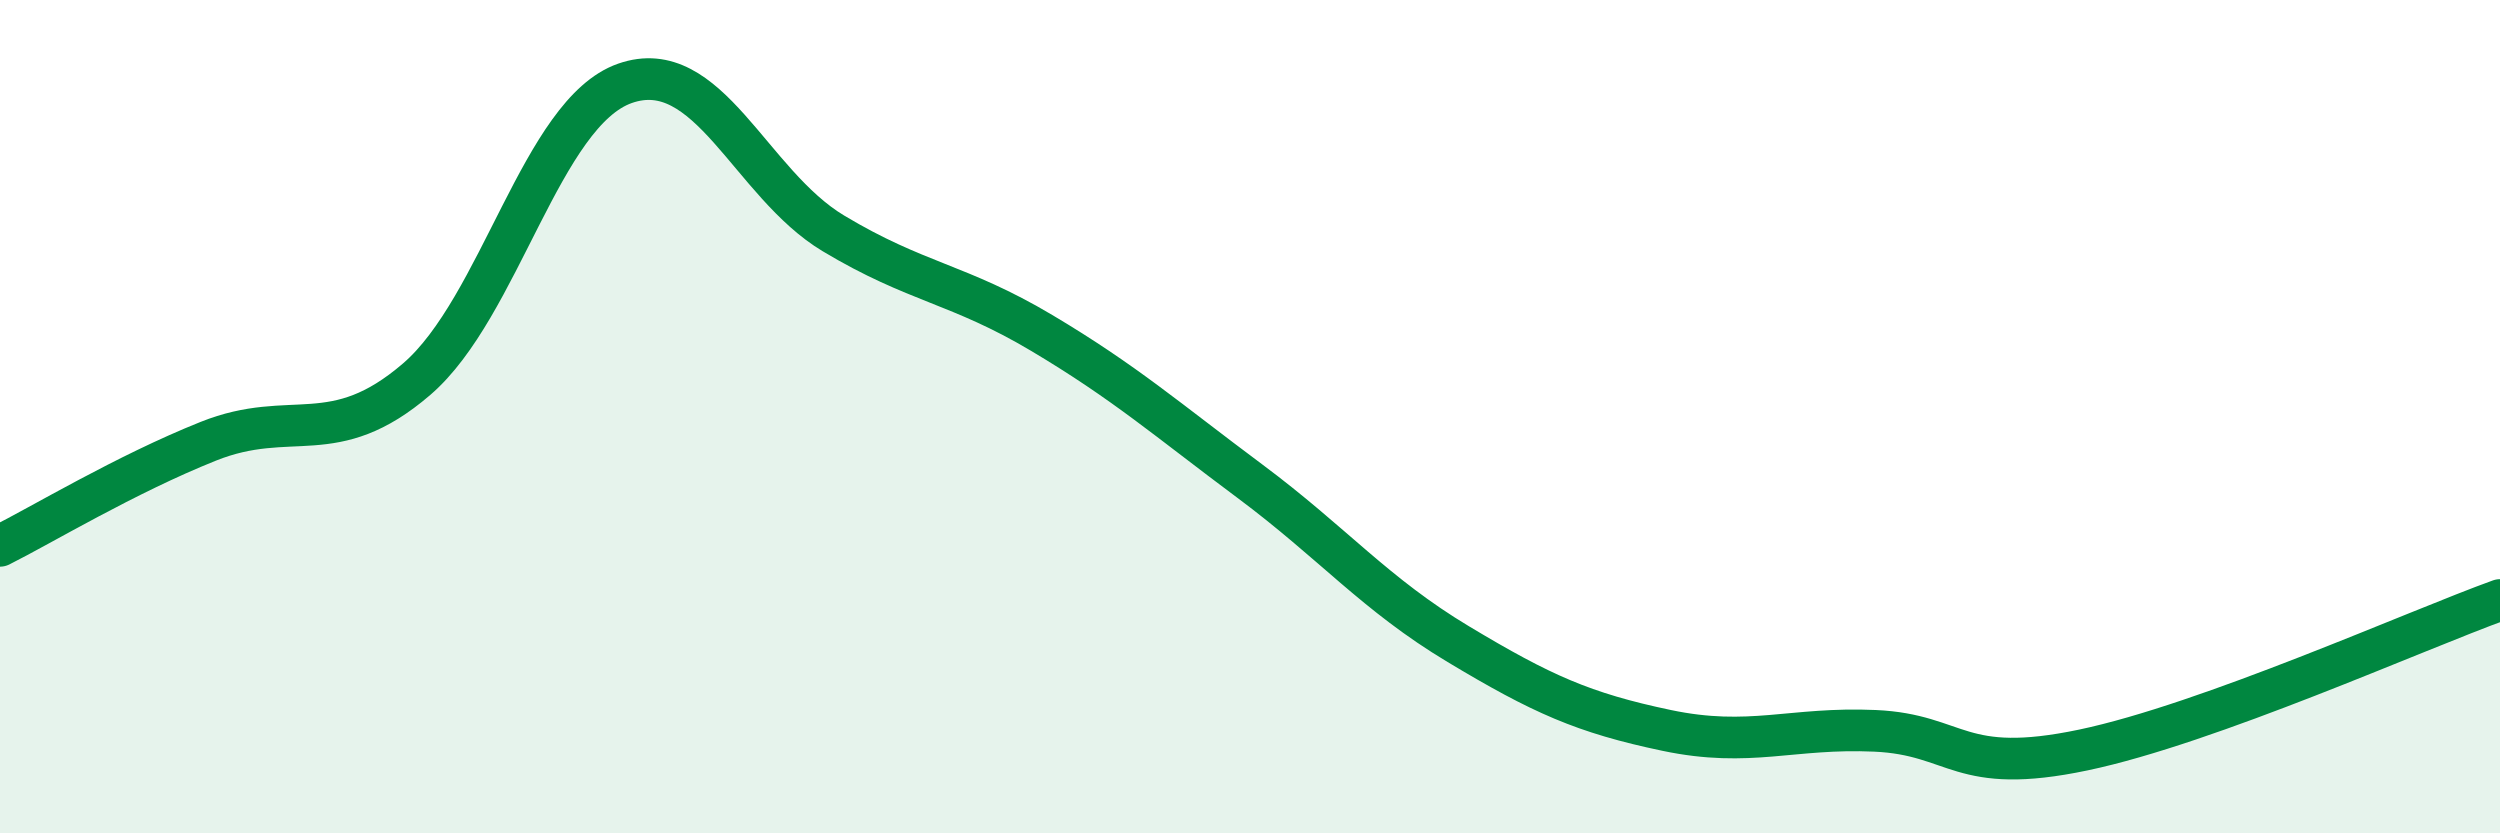 
    <svg width="60" height="20" viewBox="0 0 60 20" xmlns="http://www.w3.org/2000/svg">
      <path
        d="M 0,13.1 C 1,12.6 3,11.39 5,10.59 C 7,9.79 8,10.82 10,9.1 C 12,7.38 13,2.7 15,2 C 17,1.3 18,4.4 20,5.6 C 22,6.8 23,6.8 25,7.99 C 27,9.18 28,10.06 30,11.55 C 32,13.04 33,14.26 35,15.46 C 37,16.66 38,17.11 40,17.53 C 42,17.95 43,17.45 45,17.54 C 47,17.63 47,18.63 50,18 C 53,17.37 58,15.12 60,14.4L60 20L0 20Z"
        fill="#008740"
        opacity="0.1"
        stroke-linecap="round"
        stroke-linejoin="round"
      />
      <path
        d="M 0,13.1 C 1,12.6 3,11.39 5,10.59 C 7,9.79 8,10.82 10,9.1 C 12,7.38 13,2.7 15,2 C 17,1.3 18,4.4 20,5.6 C 22,6.8 23,6.8 25,7.99 C 27,9.18 28,10.06 30,11.55 C 32,13.04 33,14.26 35,15.46 C 37,16.66 38,17.11 40,17.53 C 42,17.95 43,17.45 45,17.54 C 47,17.63 47,18.63 50,18 C 53,17.37 58,15.12 60,14.4"
        stroke="#008740"
        stroke-width="1"
        fill="none"
        stroke-linecap="round"
        stroke-linejoin="round"
      />
    </svg>
  